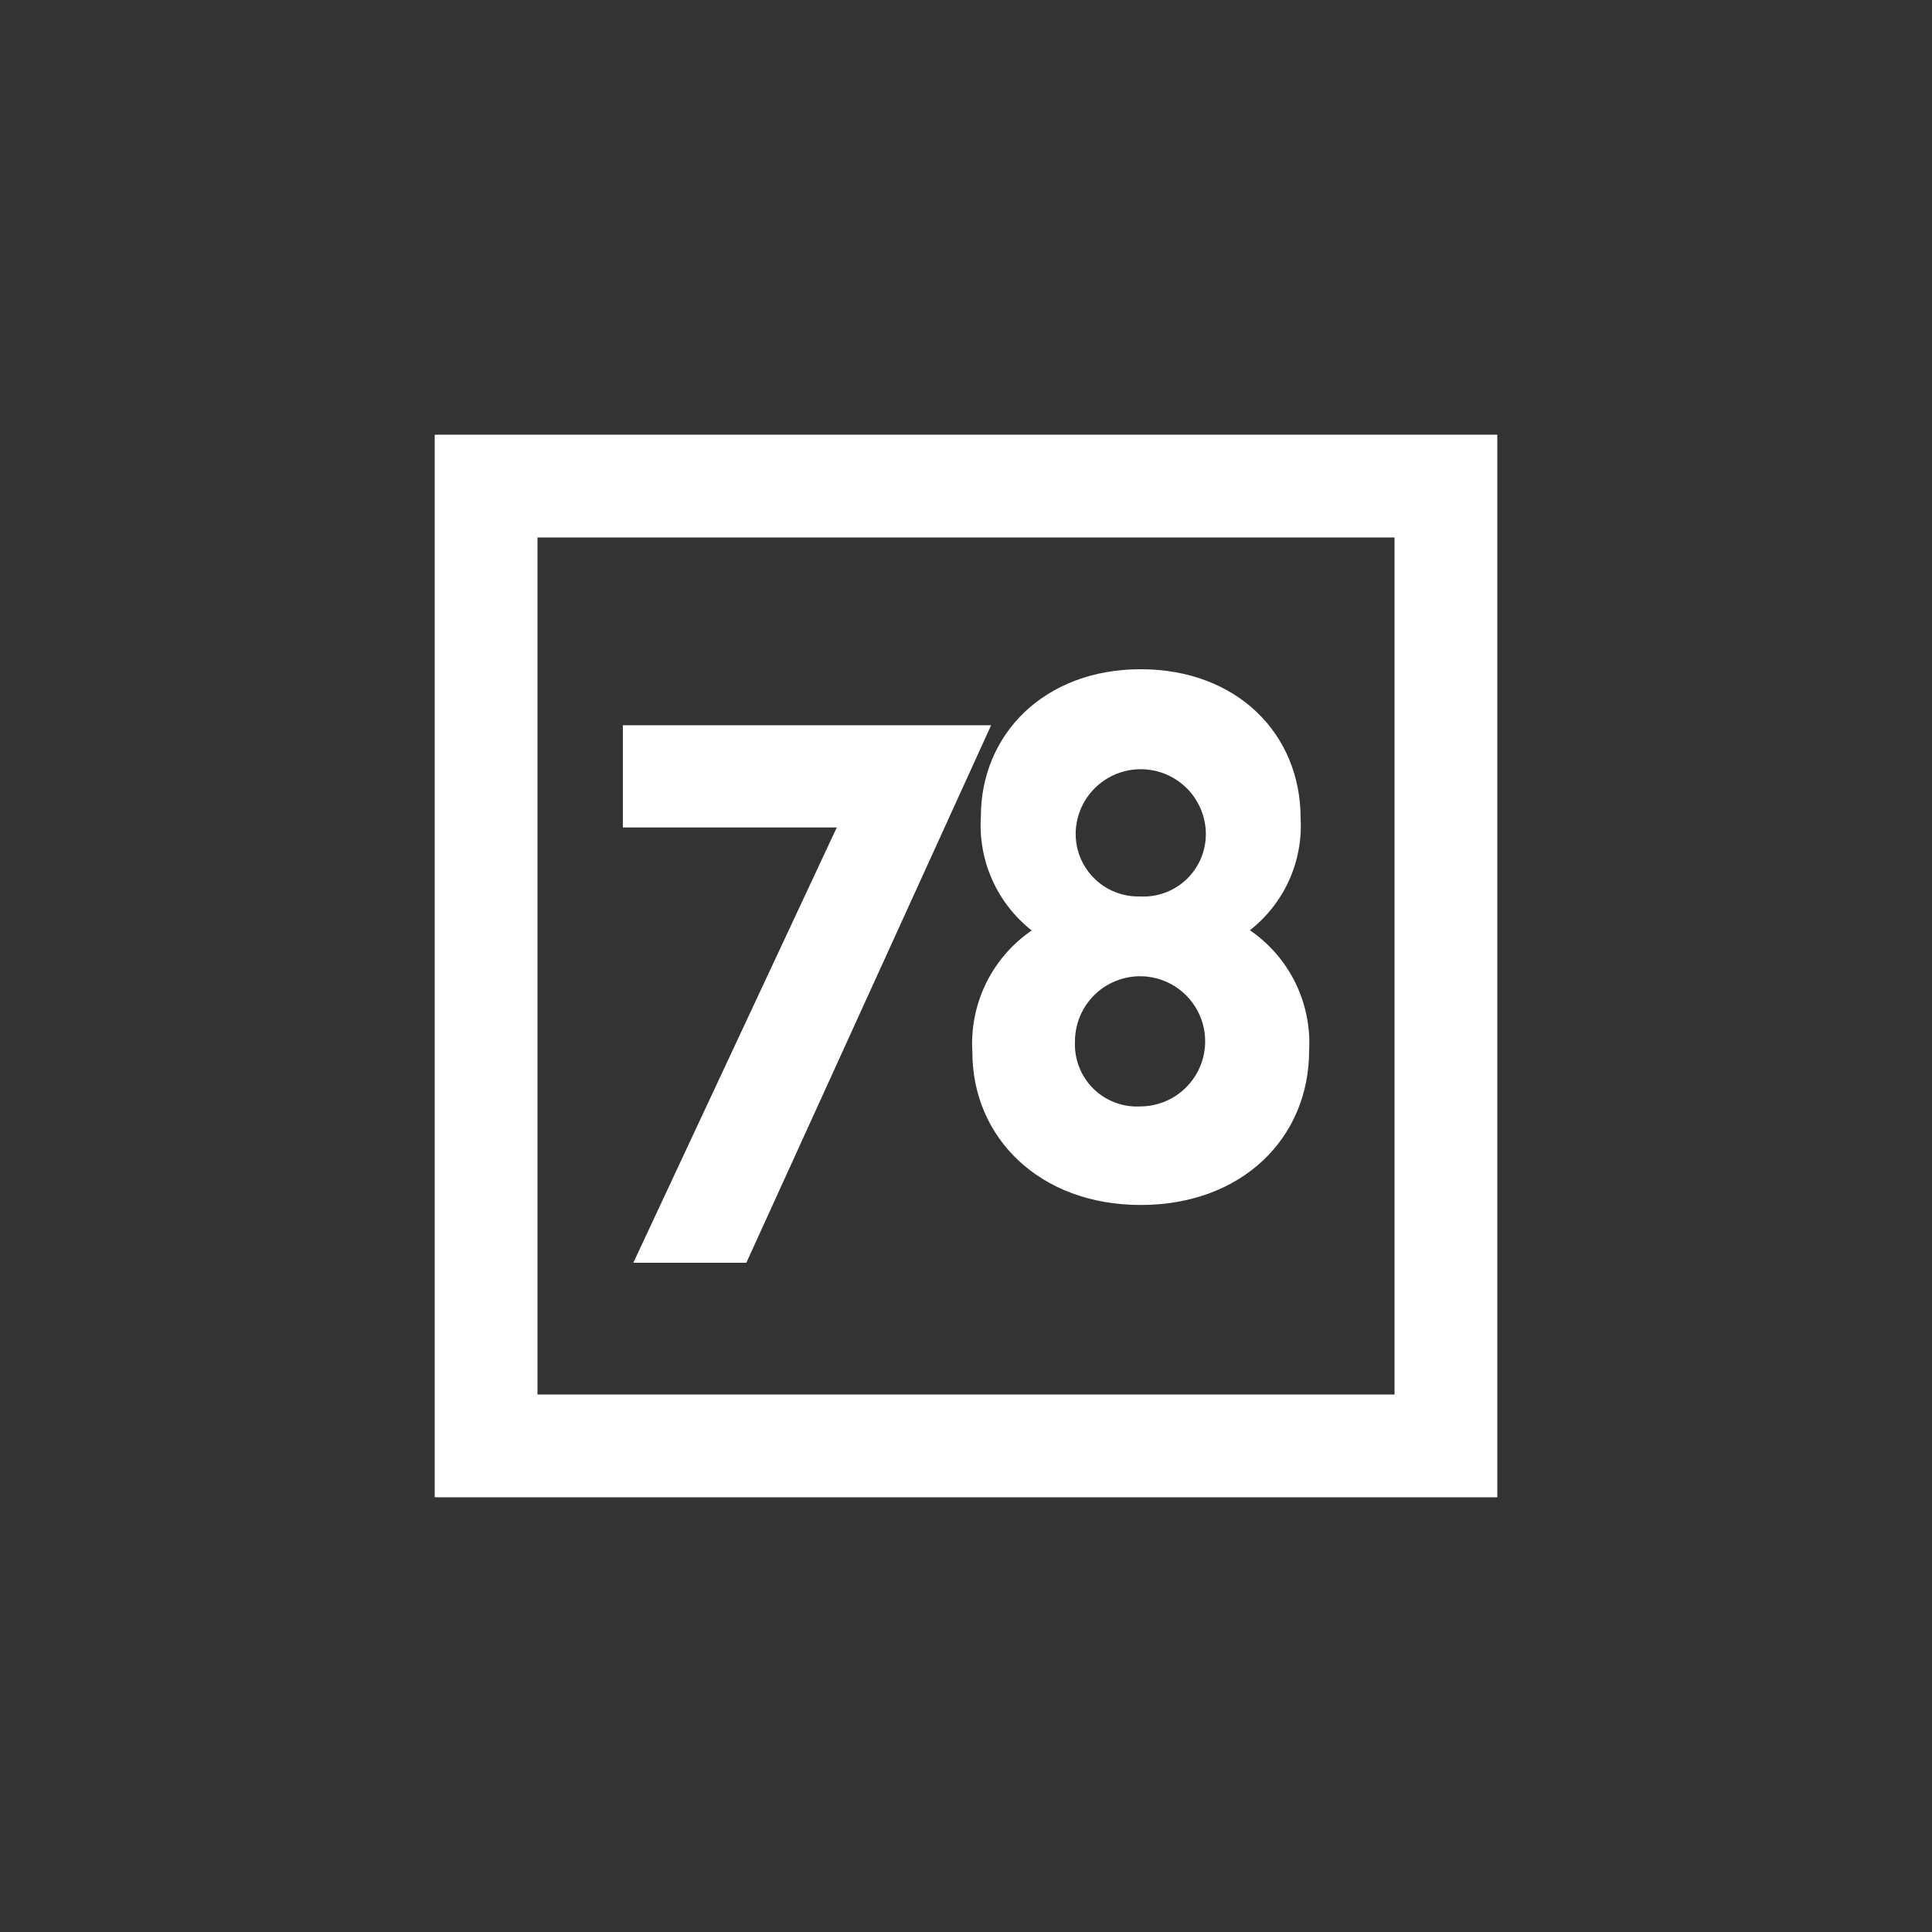 <?xml version="1.0" encoding="UTF-8"?> <svg xmlns="http://www.w3.org/2000/svg" width="56" height="56" viewBox="0 0 56 56" fill="none"><rect x="0" y="0" width="56" height="56" fill="#333333" stroke="none"/> <path d="M12.6 43.4H43.4V12.6H12.6V43.4ZM40.421 40.421H15.579V15.579H40.421V40.421Z" fill="white"></path> <path d="M18.054 21.022V23.985H24.254L18.357 36.602H21.633L28.728 21.022H18.054ZM36.221 26.97C36.712 26.587 37.103 26.092 37.361 25.525C37.618 24.958 37.734 24.337 37.699 23.716C37.699 21.269 35.851 19.398 33.062 19.398C30.274 19.398 28.431 21.28 28.431 23.671C28.391 24.299 28.504 24.928 28.76 25.502C29.017 26.077 29.41 26.581 29.904 26.97C29.336 27.359 28.879 27.89 28.577 28.509C28.276 29.129 28.141 29.816 28.185 30.503C28.185 32.967 30.128 34.927 33.062 34.927C35.997 34.927 37.946 32.99 37.946 30.447C37.983 29.766 37.844 29.087 37.542 28.476C37.24 27.865 36.785 27.342 36.221 26.958M33.04 32.071C32.791 32.083 32.542 32.043 32.309 31.953C32.076 31.864 31.864 31.727 31.687 31.551C31.51 31.375 31.372 31.164 31.281 30.931C31.19 30.699 31.148 30.45 31.158 30.201C31.155 29.827 31.263 29.46 31.469 29.147C31.674 28.835 31.968 28.59 32.313 28.445C32.658 28.3 33.038 28.26 33.405 28.331C33.773 28.403 34.111 28.582 34.376 28.846C34.641 29.109 34.822 29.446 34.896 29.813C34.969 30.18 34.932 30.561 34.789 30.906C34.646 31.252 34.403 31.547 34.092 31.755C33.78 31.962 33.414 32.072 33.04 32.071M33.04 25.984C32.79 25.991 32.542 25.945 32.31 25.851C32.079 25.757 31.869 25.617 31.695 25.438C31.52 25.259 31.384 25.046 31.296 24.813C31.208 24.579 31.168 24.33 31.181 24.08C31.207 23.598 31.417 23.144 31.768 22.812C32.118 22.481 32.583 22.296 33.065 22.296C33.548 22.296 34.012 22.481 34.363 22.812C34.713 23.144 34.923 23.598 34.95 24.08C34.963 24.334 34.923 24.588 34.832 24.826C34.741 25.064 34.601 25.279 34.421 25.459C34.24 25.639 34.024 25.778 33.786 25.869C33.548 25.959 33.294 25.999 33.04 25.984" fill="white"></path> </svg> 
